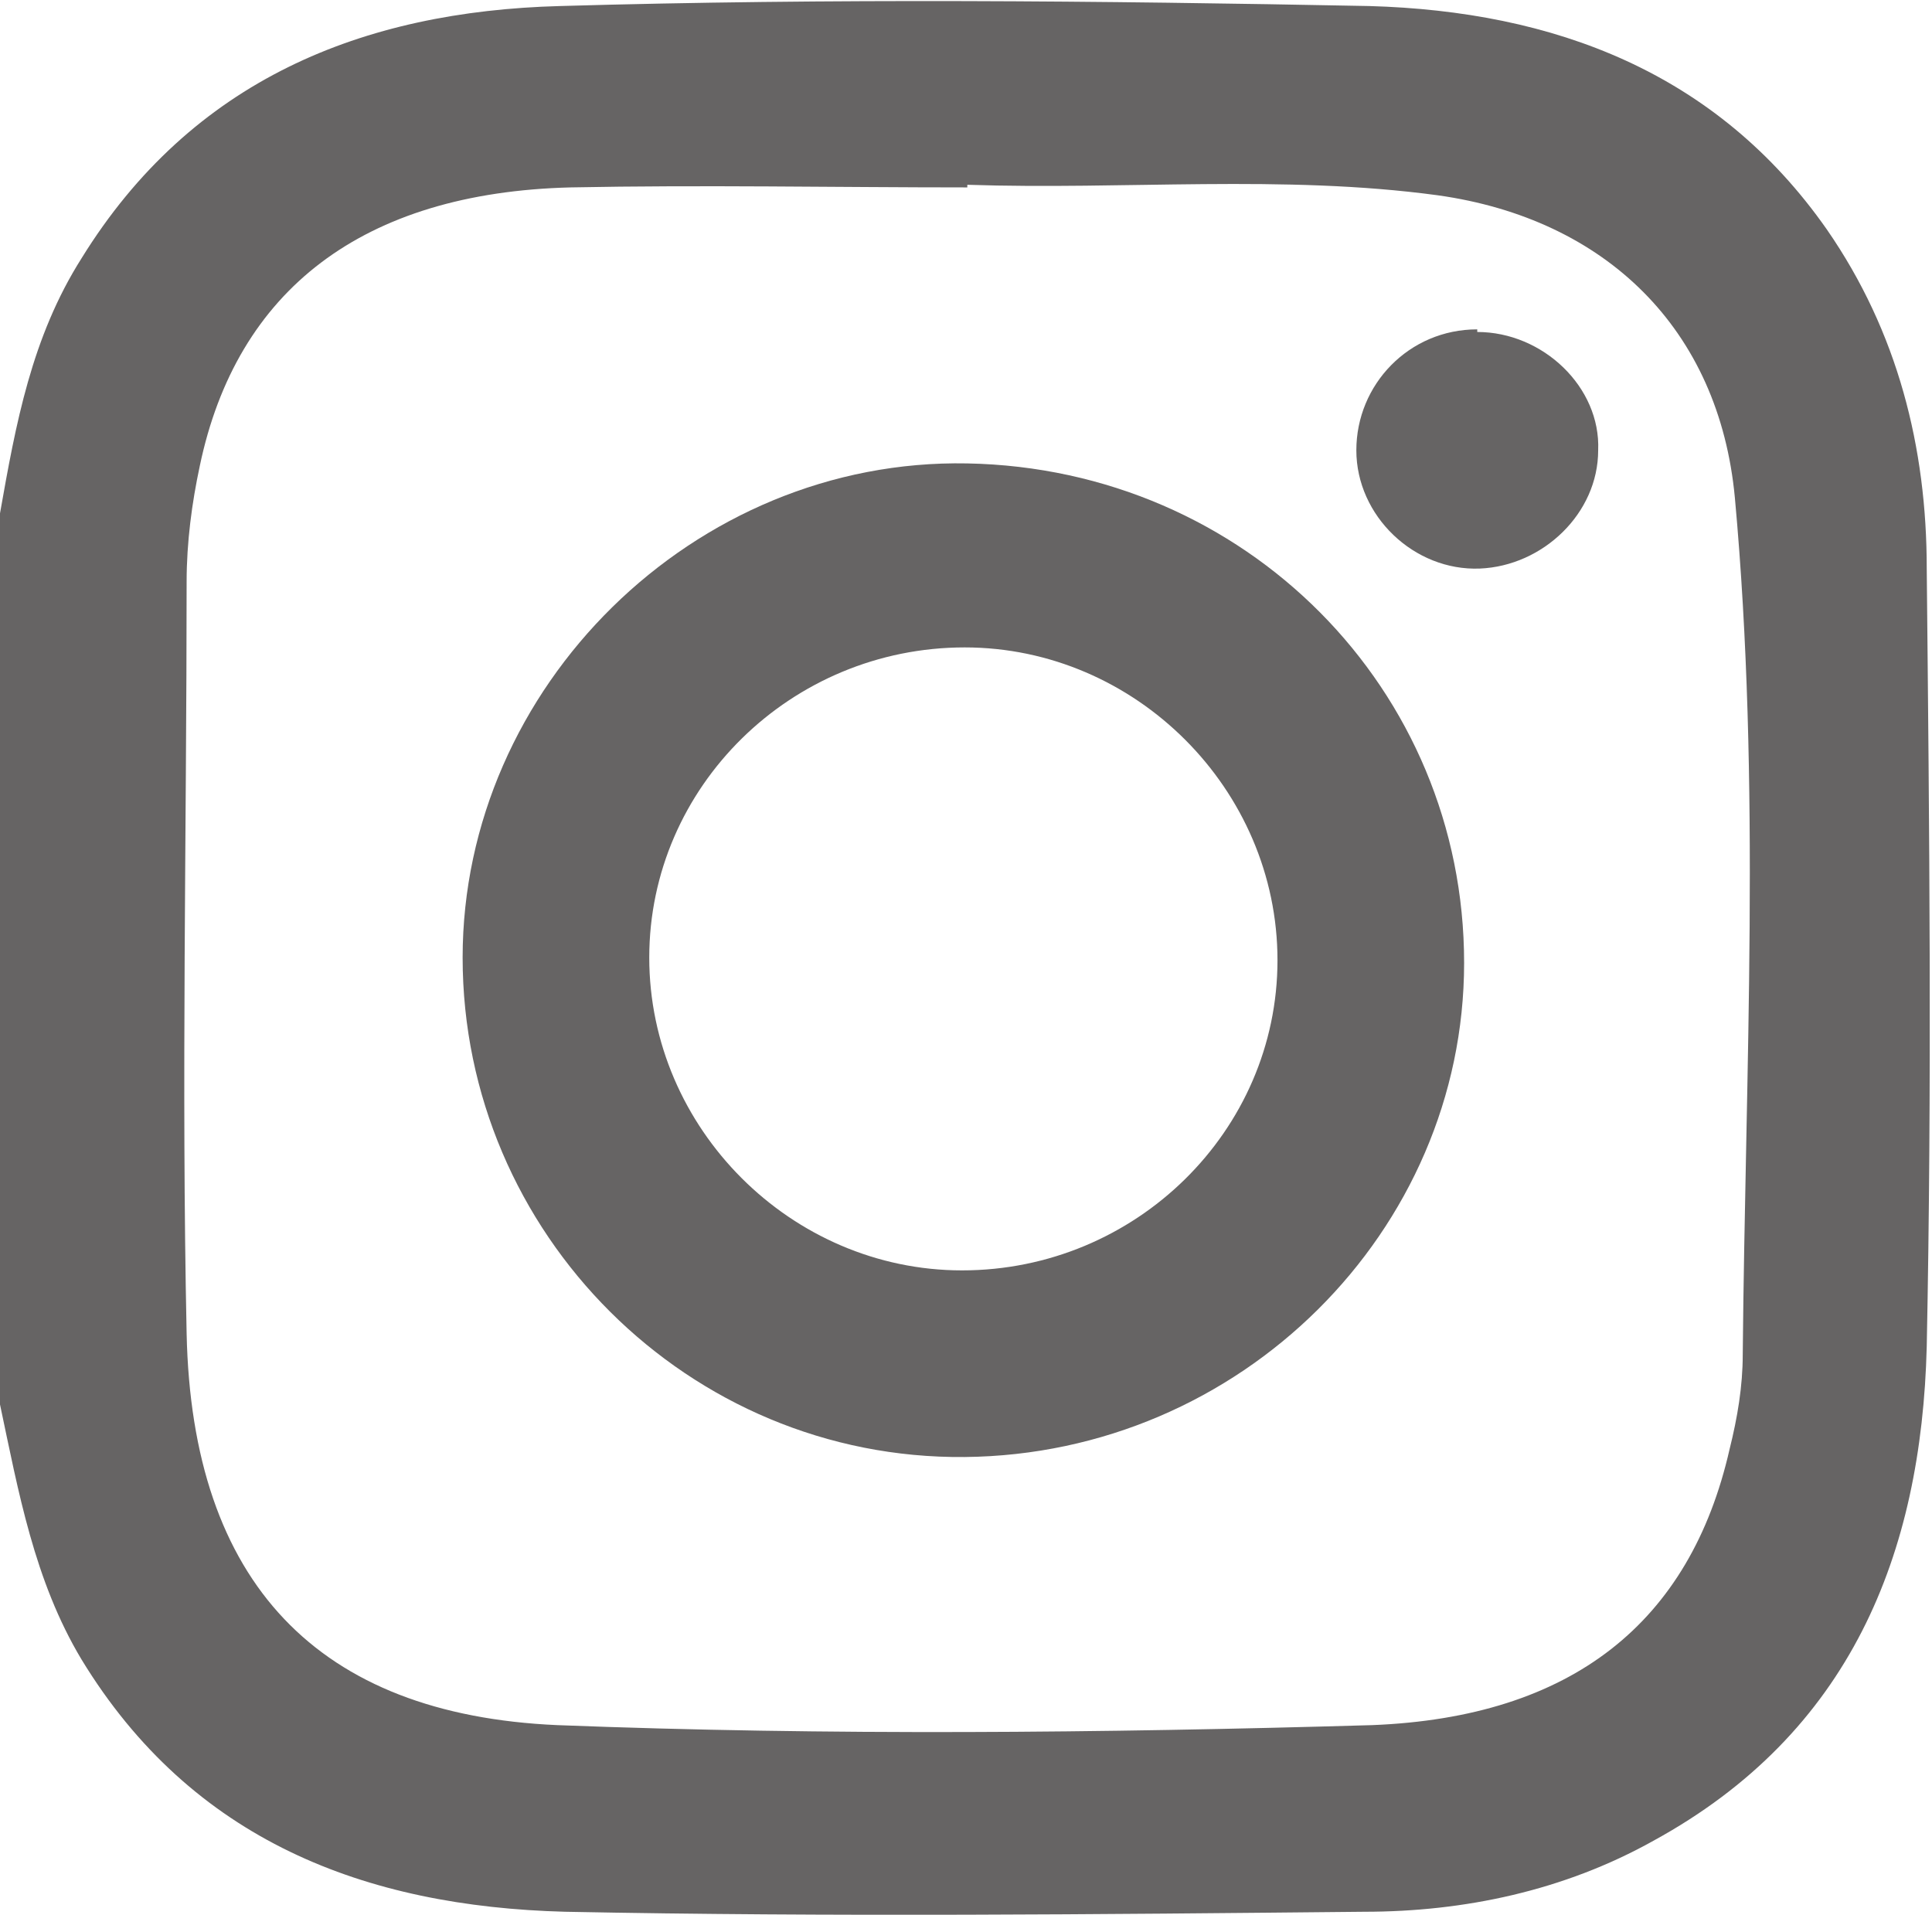 <svg xmlns="http://www.w3.org/2000/svg" xmlns:xlink="http://www.w3.org/1999/xlink" xml:space="preserve" width="7.346mm" height="7.282mm" style="shape-rendering:geometricPrecision; text-rendering:geometricPrecision; image-rendering:optimizeQuality; fill-rule:evenodd; clip-rule:evenodd" viewBox="0 0 735 728"> <defs> <style type="text/css"> .fil0 {fill:#666464} </style> </defs> <g id="&#x421;&#x43B;&#x43E;&#x439;_x0020_1">  <g id="_733112432"> <path class="fil0" d="M368 71c-50,0 -101,-1 -151,0 -79,2 -127,39 -141,106 -3,14 -5,29 -5,44 0,95 -2,191 0,286 2,95 50,145 141,149 103,4 207,3 310,0 76,-3 121,-39 136,-105 3,-12 5,-24 5,-36 1,-109 7,-217 -3,-326 -6,-64 -49,-106 -113,-115 -59,-8 -119,-2 -179,-4zm-368 124c6,-34 12,-67 31,-97 42,-68 107,-94 182,-96 103,-3 205,-2 308,0 70,2 132,25 174,85 27,39 38,83 38,129 1,99 2,197 0,296 -2,79 -29,147 -104,188 -34,19 -72,27 -110,27 -101,1 -203,2 -304,0 -76,-2 -142,-27 -184,-96 -18,-30 -24,-64 -31,-97 0,-113 0,-226 0,-338z"></path> <path class="fil0" d="M486 365c0,-65 -54,-119 -119,-119 -66,0 -120,53 -120,118 0,65 54,119 119,119 66,0 120,-53 120,-118zm71 1c0,102 -85,187 -190,188 -105,1 -191,-85 -191,-190 0,-103 88,-190 192,-188 106,2 189,86 189,190z"></path> <path class="fil0" d="M562 126c25,0 47,21 46,45 0,24 -21,44 -45,45 -25,1 -47,-20 -47,-45 0,-25 20,-46 46,-46z"></path> </g> </g> </svg>
